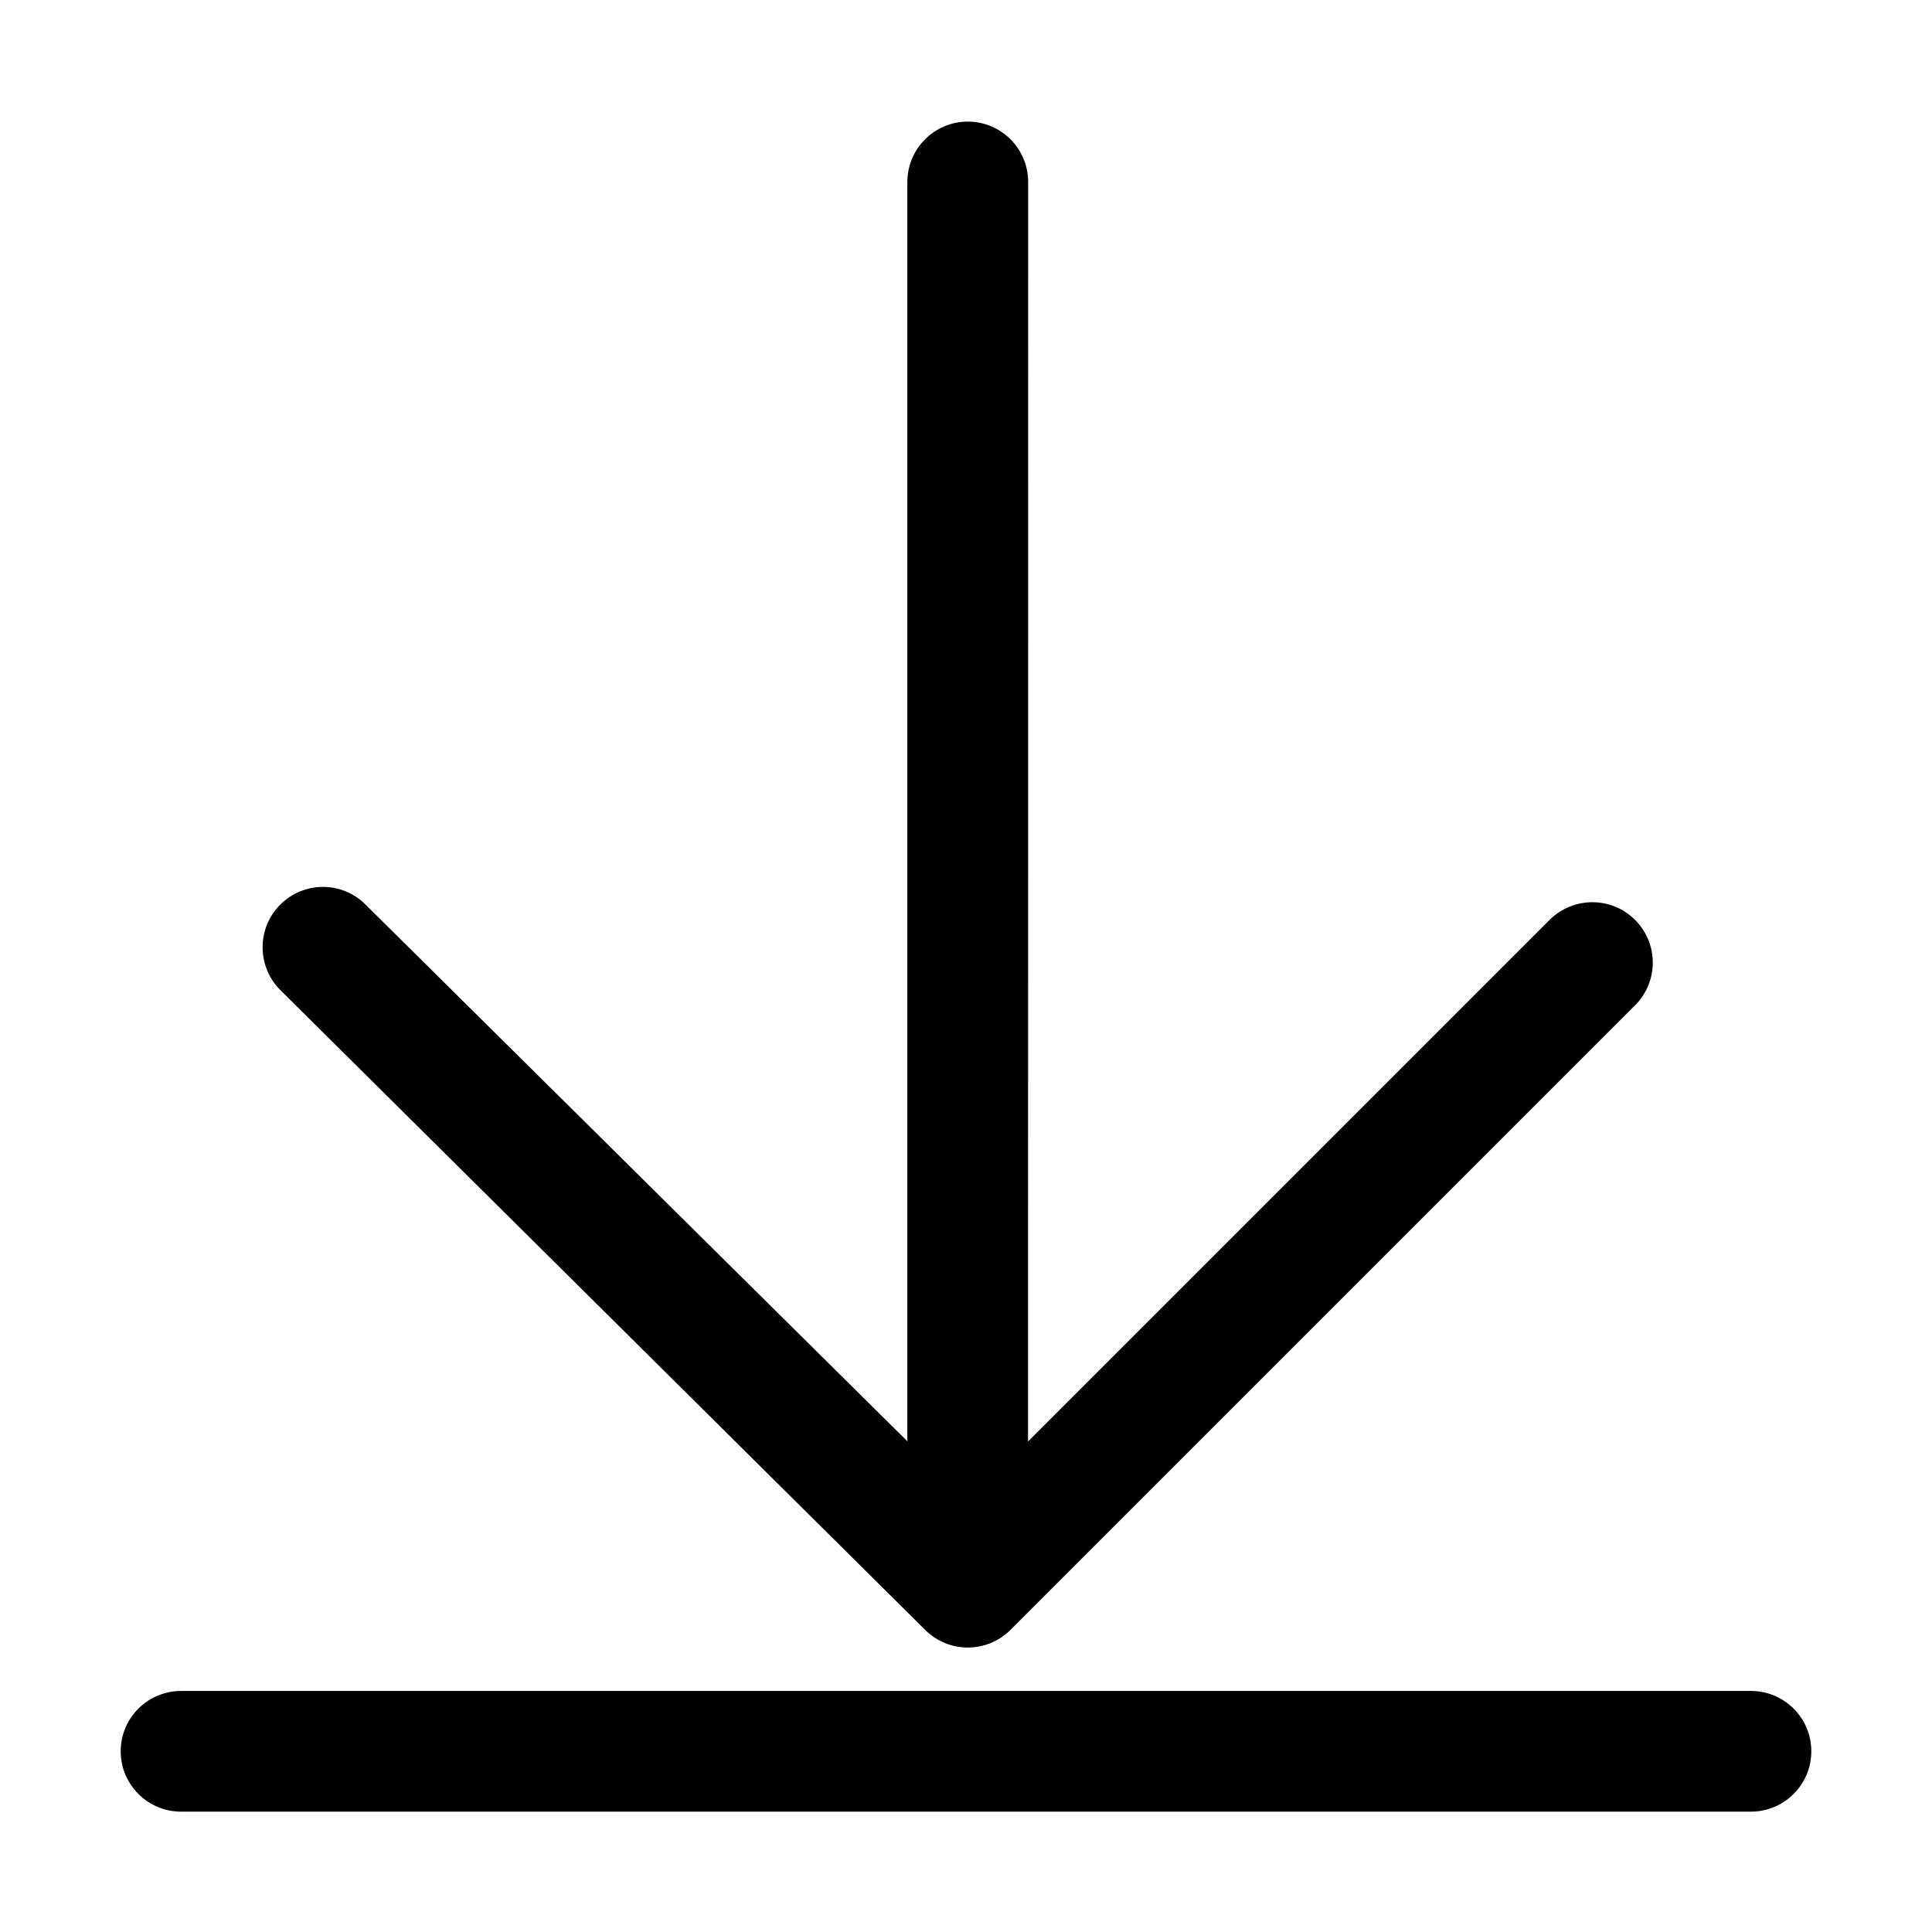 <svg width="17" height="17" viewBox="0 0 17 17" fill="none" xmlns="http://www.w3.org/2000/svg">
<path d="M1.594 14.879H15.406C15.7 14.879 15.938 15.116 15.938 15.41C15.938 15.703 15.7 15.941 15.406 15.941H1.594C1.3 15.941 1.062 15.703 1.062 15.41C1.062 15.116 1.3 14.879 1.594 14.879ZM9.046 12.684L13.636 8.094C13.843 7.887 14.18 7.887 14.387 8.094C14.595 8.302 14.595 8.638 14.387 8.846L8.892 14.341C8.684 14.549 8.348 14.549 8.14 14.341L2.466 8.711C2.259 8.503 2.259 8.167 2.466 7.96C2.674 7.752 3.01 7.752 3.217 7.96L7.984 12.682L7.984 1.602C7.984 1.308 8.222 1.07 8.516 1.07C8.809 1.07 9.047 1.308 9.047 1.602L9.046 12.684Z" fill="black"/>
</svg>
